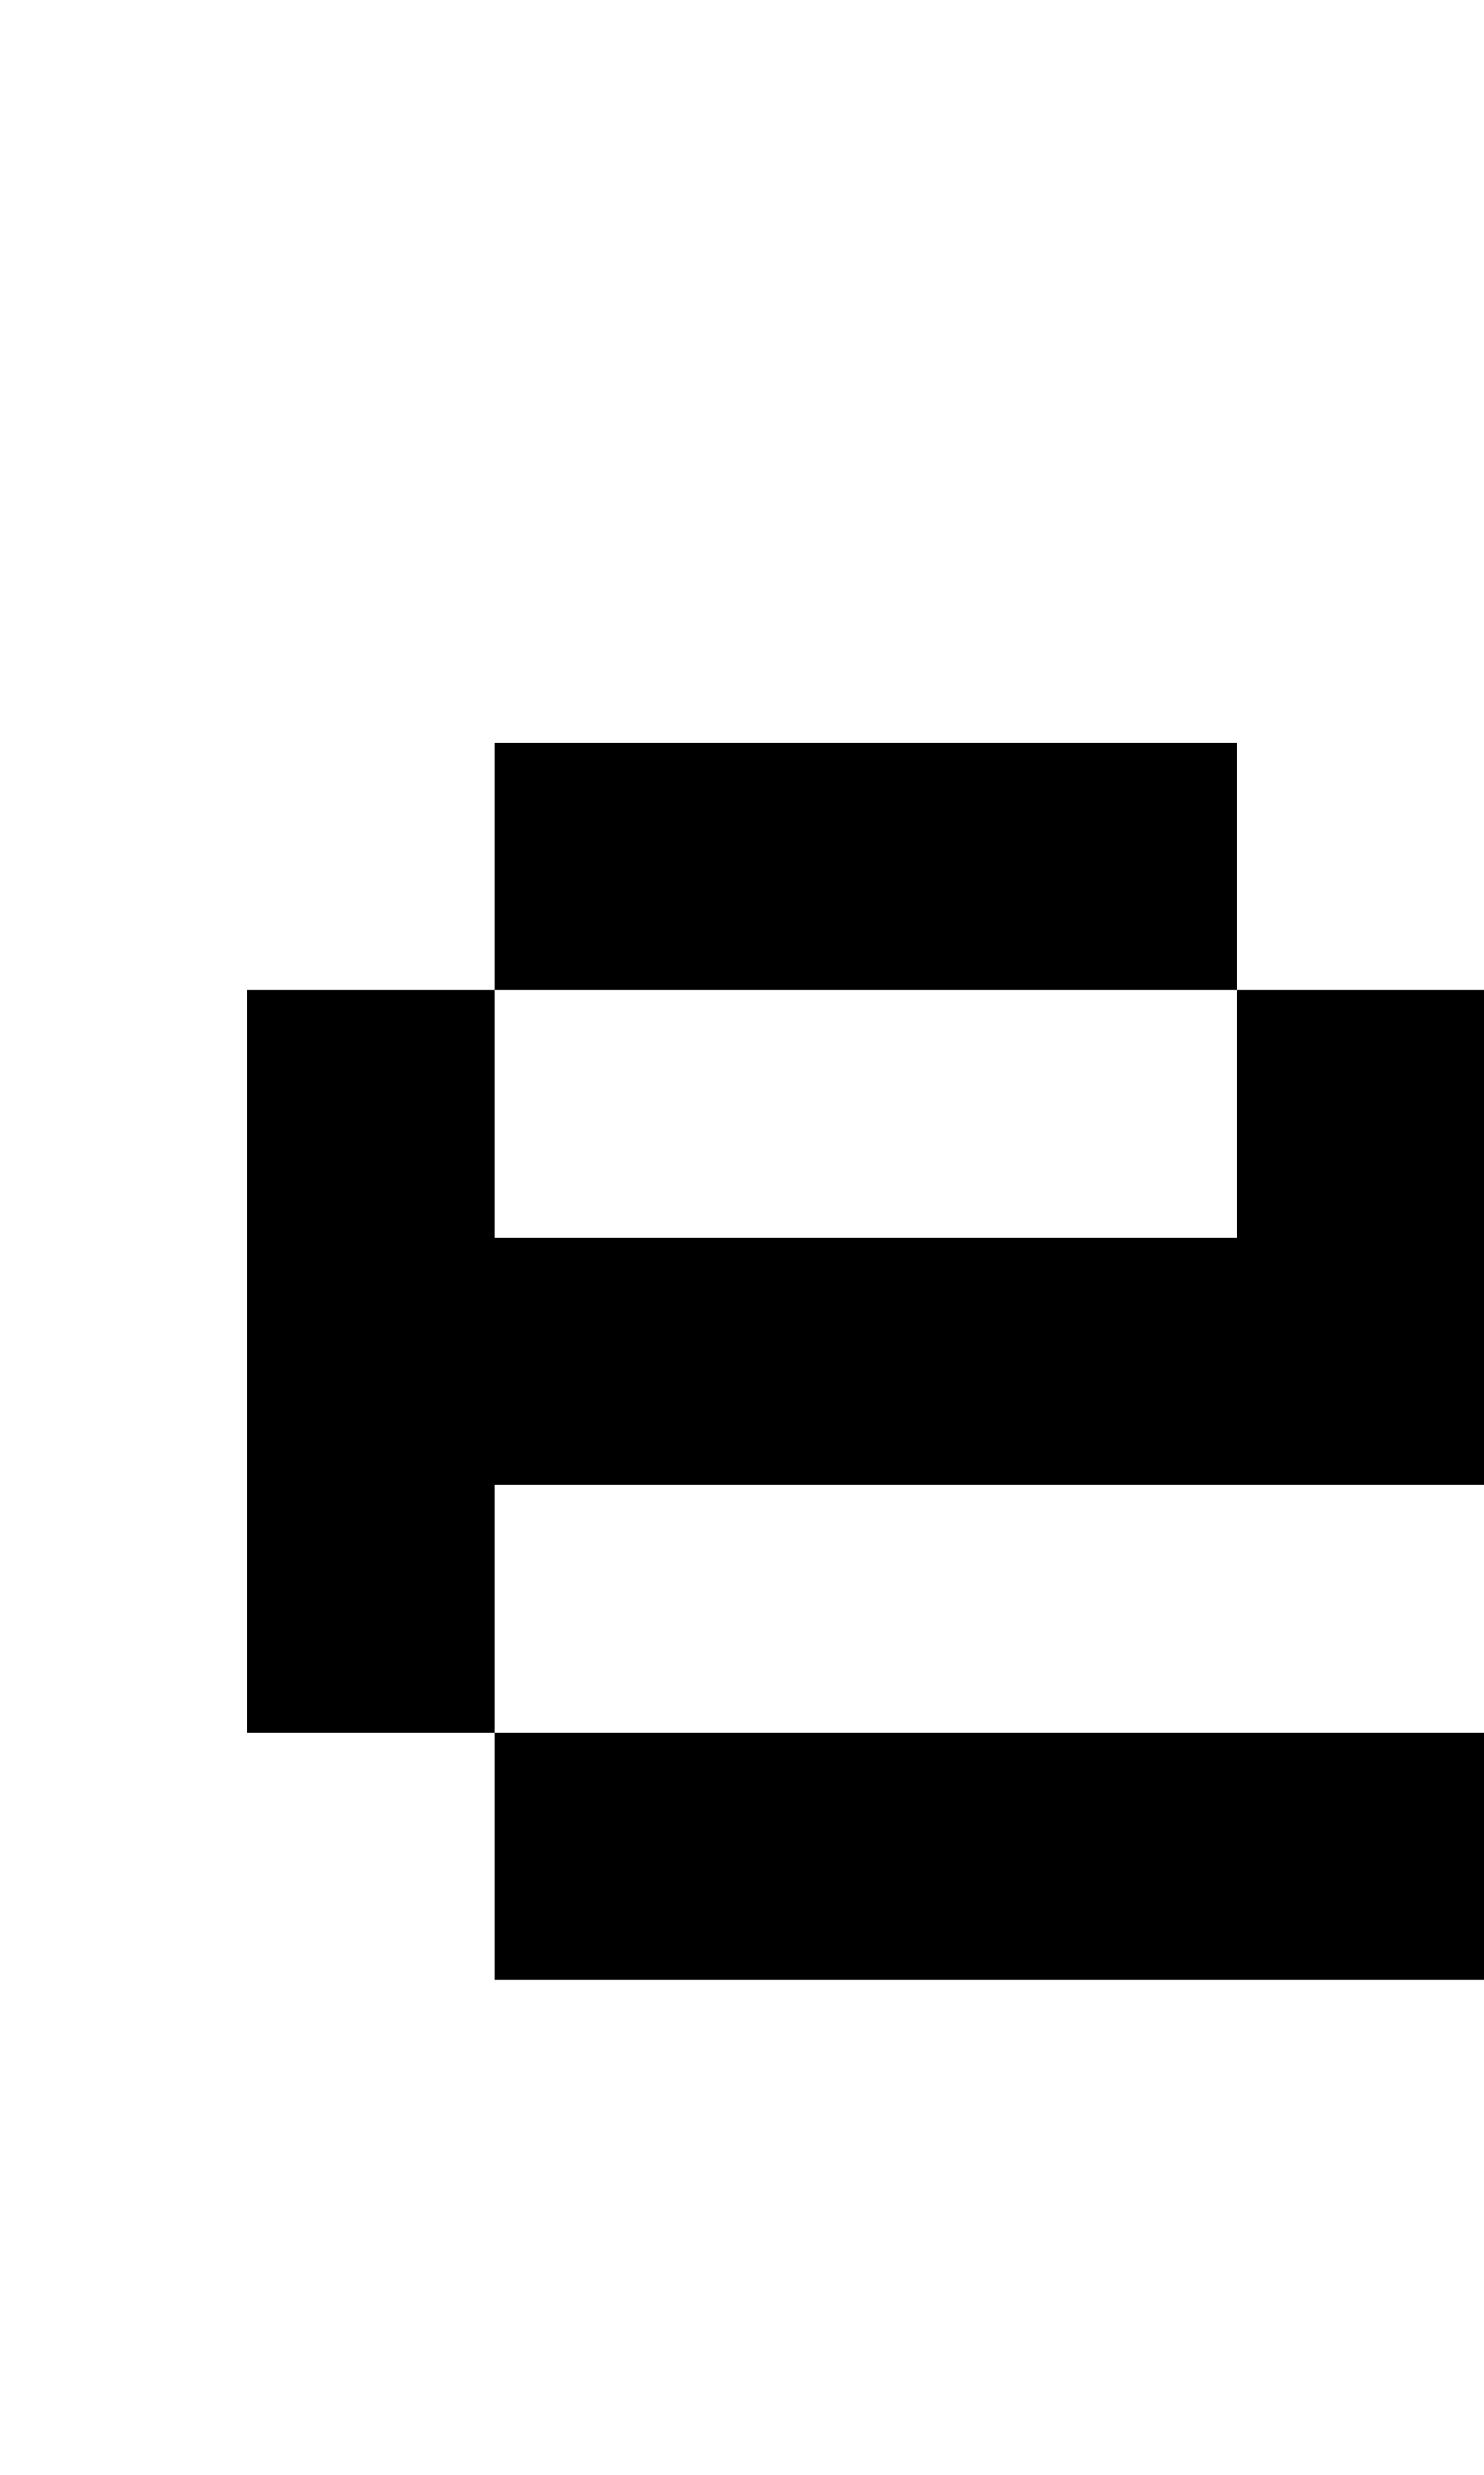 <?xml version="1.0" standalone="no"?>
<!DOCTYPE svg PUBLIC "-//W3C//DTD SVG 20010904//EN"
 "http://www.w3.org/TR/2001/REC-SVG-20010904/DTD/svg10.dtd">
<svg version="1.0" xmlns="http://www.w3.org/2000/svg"
 width="24pt" height="40pt" viewBox="0 0 24 40"
 preserveAspectRatio="xMidYMid meet">
<g transform="translate(0,40) scale(1,-1)"
fill="#000000" stroke="none">
<path d="M8 26 l0 -2 -2 0 -2 0 0 -6 0 -6 2 0 2 0 0 -2 0 -2 8 0 8 0 0 2 0 2
-8 0 -8 0 0 2 0 2 8 0 8 0 0 4 0 4 -2 0 -2 0 0 2 0 2 -6 0 -6 0 0 -2z m12 -4
l0 -2 -6 0 -6 0 0 2 0 2 6 0 6 0 0 -2z"/>
</g>
</svg>
